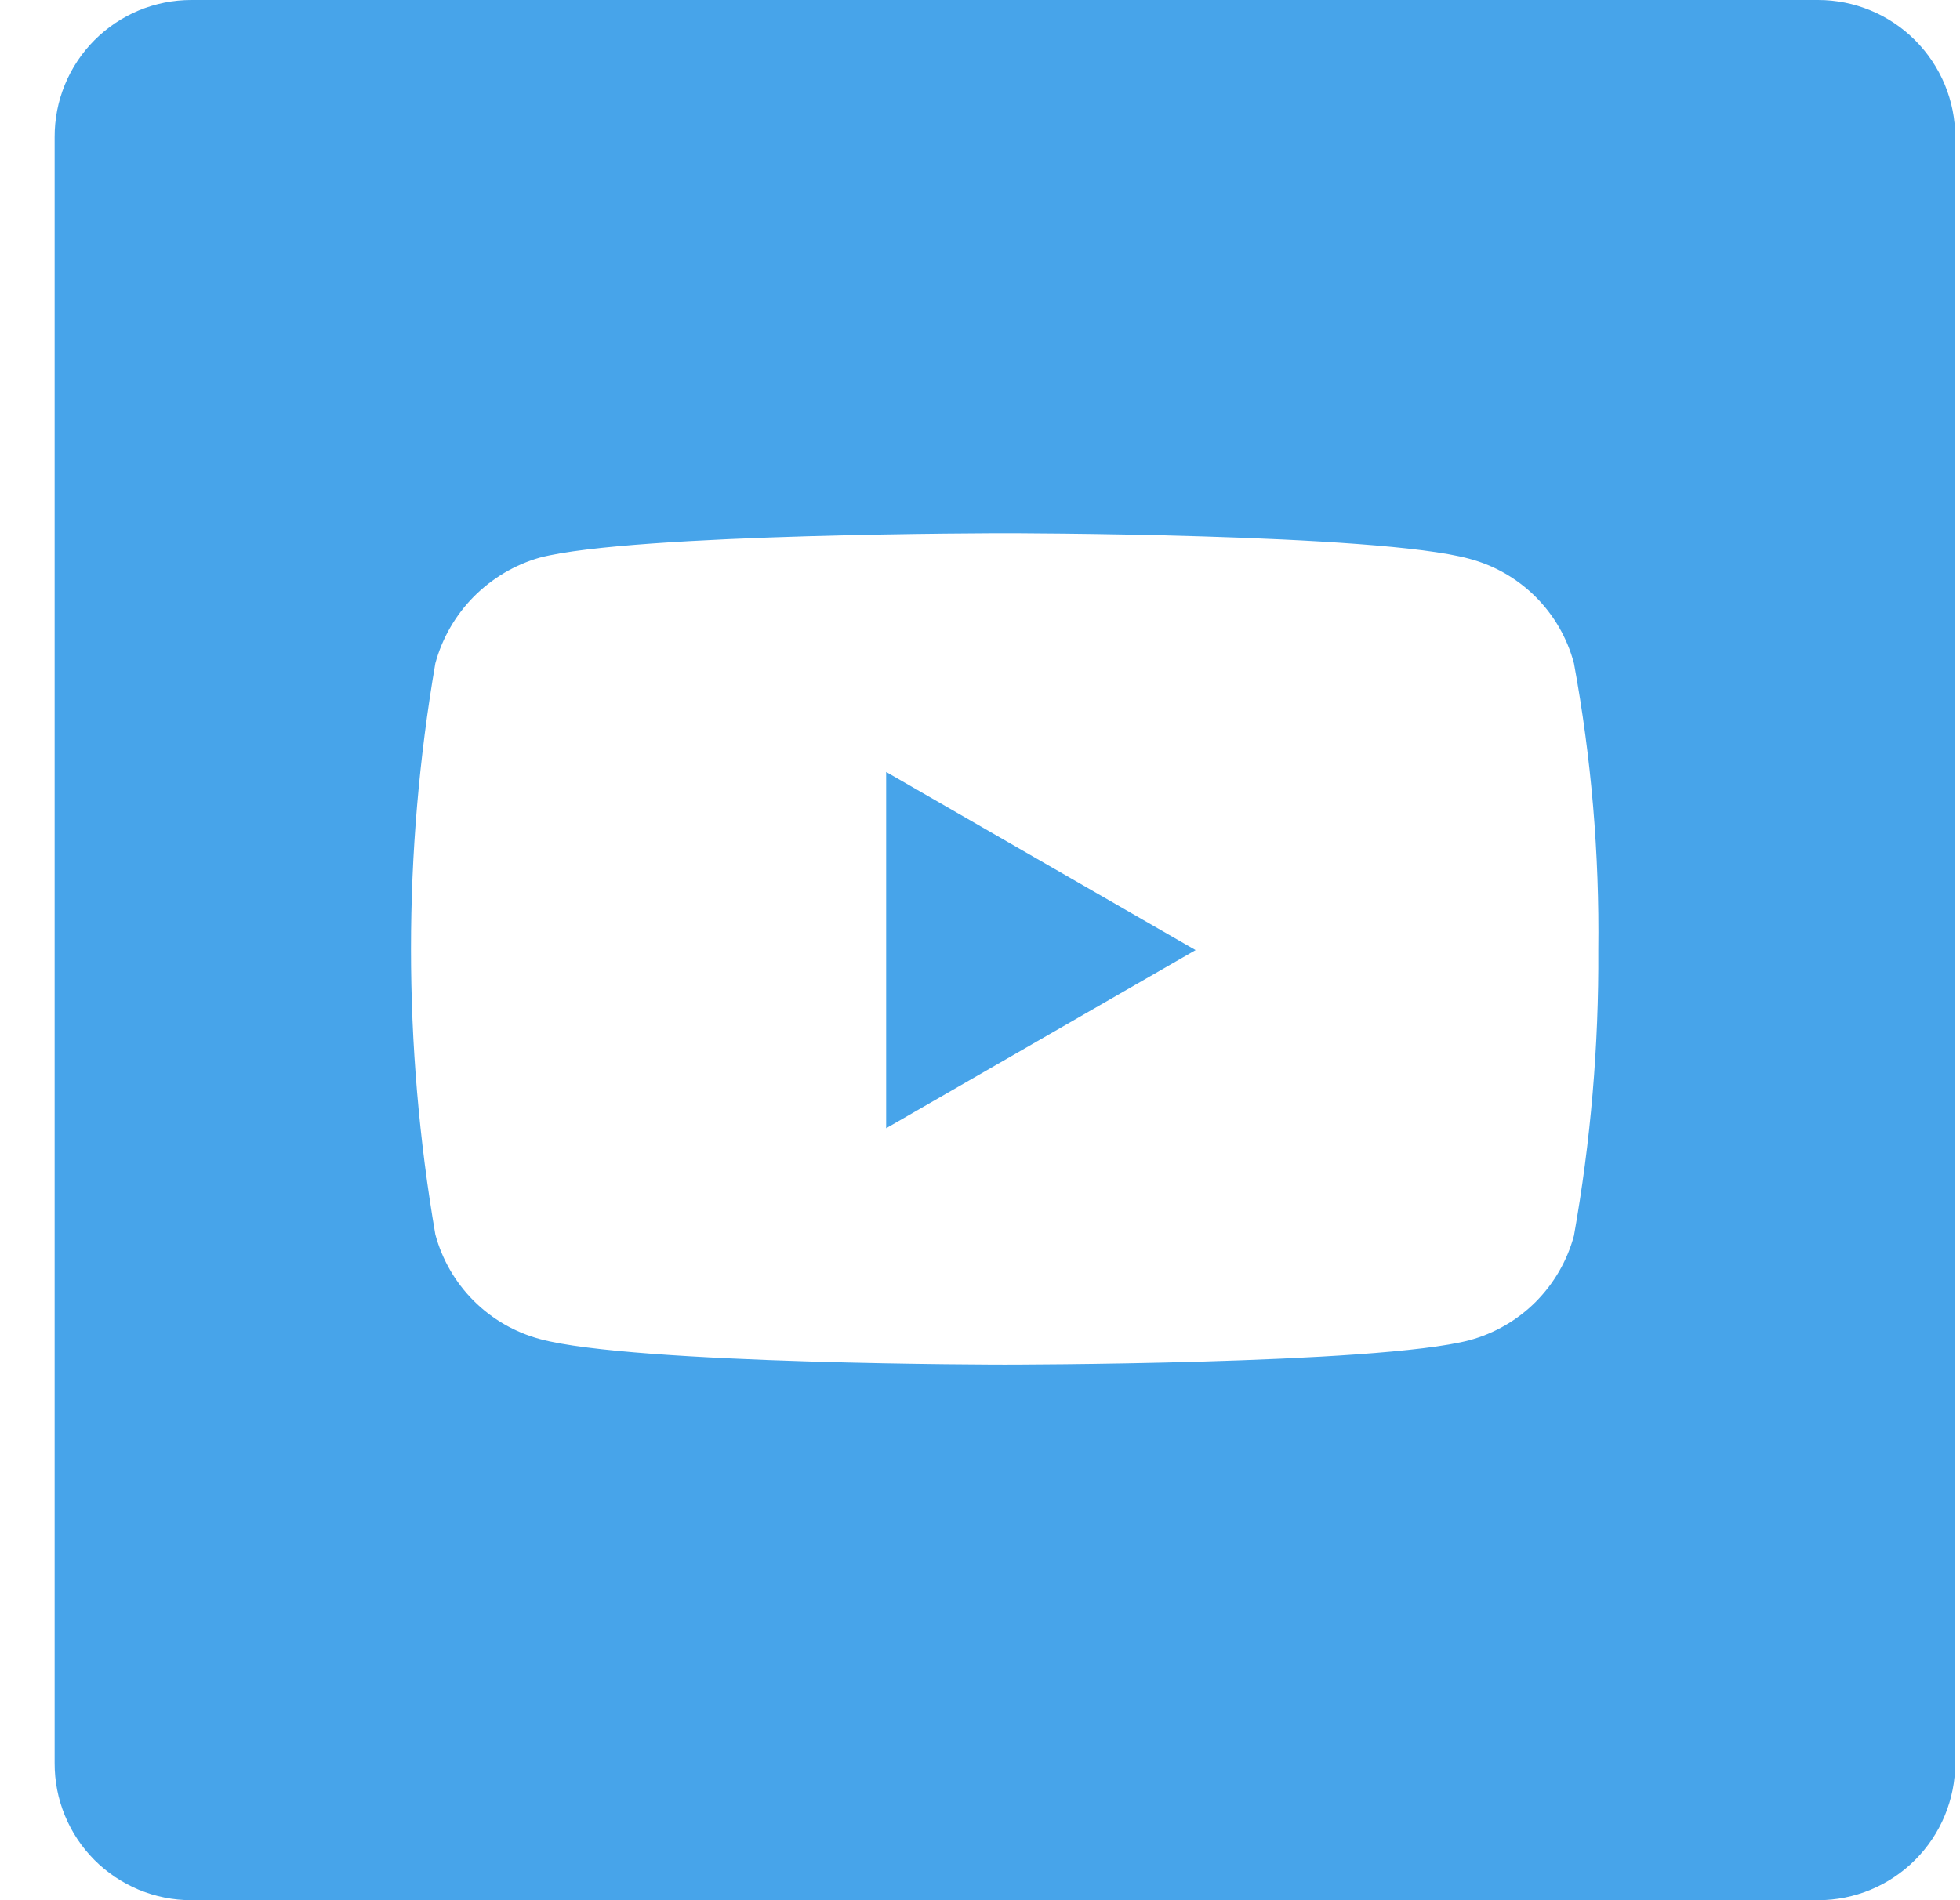 <svg width="33" height="32" viewBox="0 0 33 32" fill="none" xmlns="http://www.w3.org/2000/svg">
<path d="M14.92 19L20.13 16L14.92 13V19Z" fill="#47A4EA"/>
<path d="M30.61 1.02773e-10H3.22C2.917 -2.8627e-06 2.617 0.06 2.337 0.176C2.058 0.292 1.804 0.463 1.59 0.677C1.376 0.892 1.207 1.147 1.092 1.427C0.977 1.707 0.919 2.007 0.92 2.31V29.69C0.919 29.993 0.977 30.293 1.092 30.573C1.207 30.853 1.376 31.108 1.59 31.323C1.804 31.537 2.058 31.707 2.337 31.824C2.617 31.94 2.917 32 3.22 32H30.61C31.223 32 31.81 31.756 32.243 31.323C32.676 30.89 32.92 30.303 32.92 29.69V2.31C32.92 1.697 32.676 1.11 32.243 0.677C31.81 0.244 31.223 1.01863e-10 30.61 1.02773e-10ZM26.91 16C26.92 17.613 26.782 19.223 26.5 20.81C26.386 21.232 26.163 21.616 25.855 21.925C25.546 22.234 25.161 22.456 24.74 22.57C23.18 22.98 16.92 22.98 16.92 22.98C16.92 22.98 10.67 22.98 9.09 22.55C8.668 22.436 8.284 22.214 7.975 21.905C7.666 21.596 7.444 21.212 7.33 20.79C6.783 17.607 6.783 14.353 7.33 11.17C7.445 10.747 7.668 10.361 7.976 10.049C8.285 9.738 8.668 9.51 9.09 9.39C10.66 8.98 16.92 8.98 16.92 8.98C16.92 8.98 23.18 8.98 24.74 9.41C25.162 9.522 25.548 9.744 25.857 10.053C26.166 10.362 26.388 10.748 26.5 11.17C26.793 12.763 26.93 14.38 26.91 16Z" fill="#47A4EA"/>
</svg>
